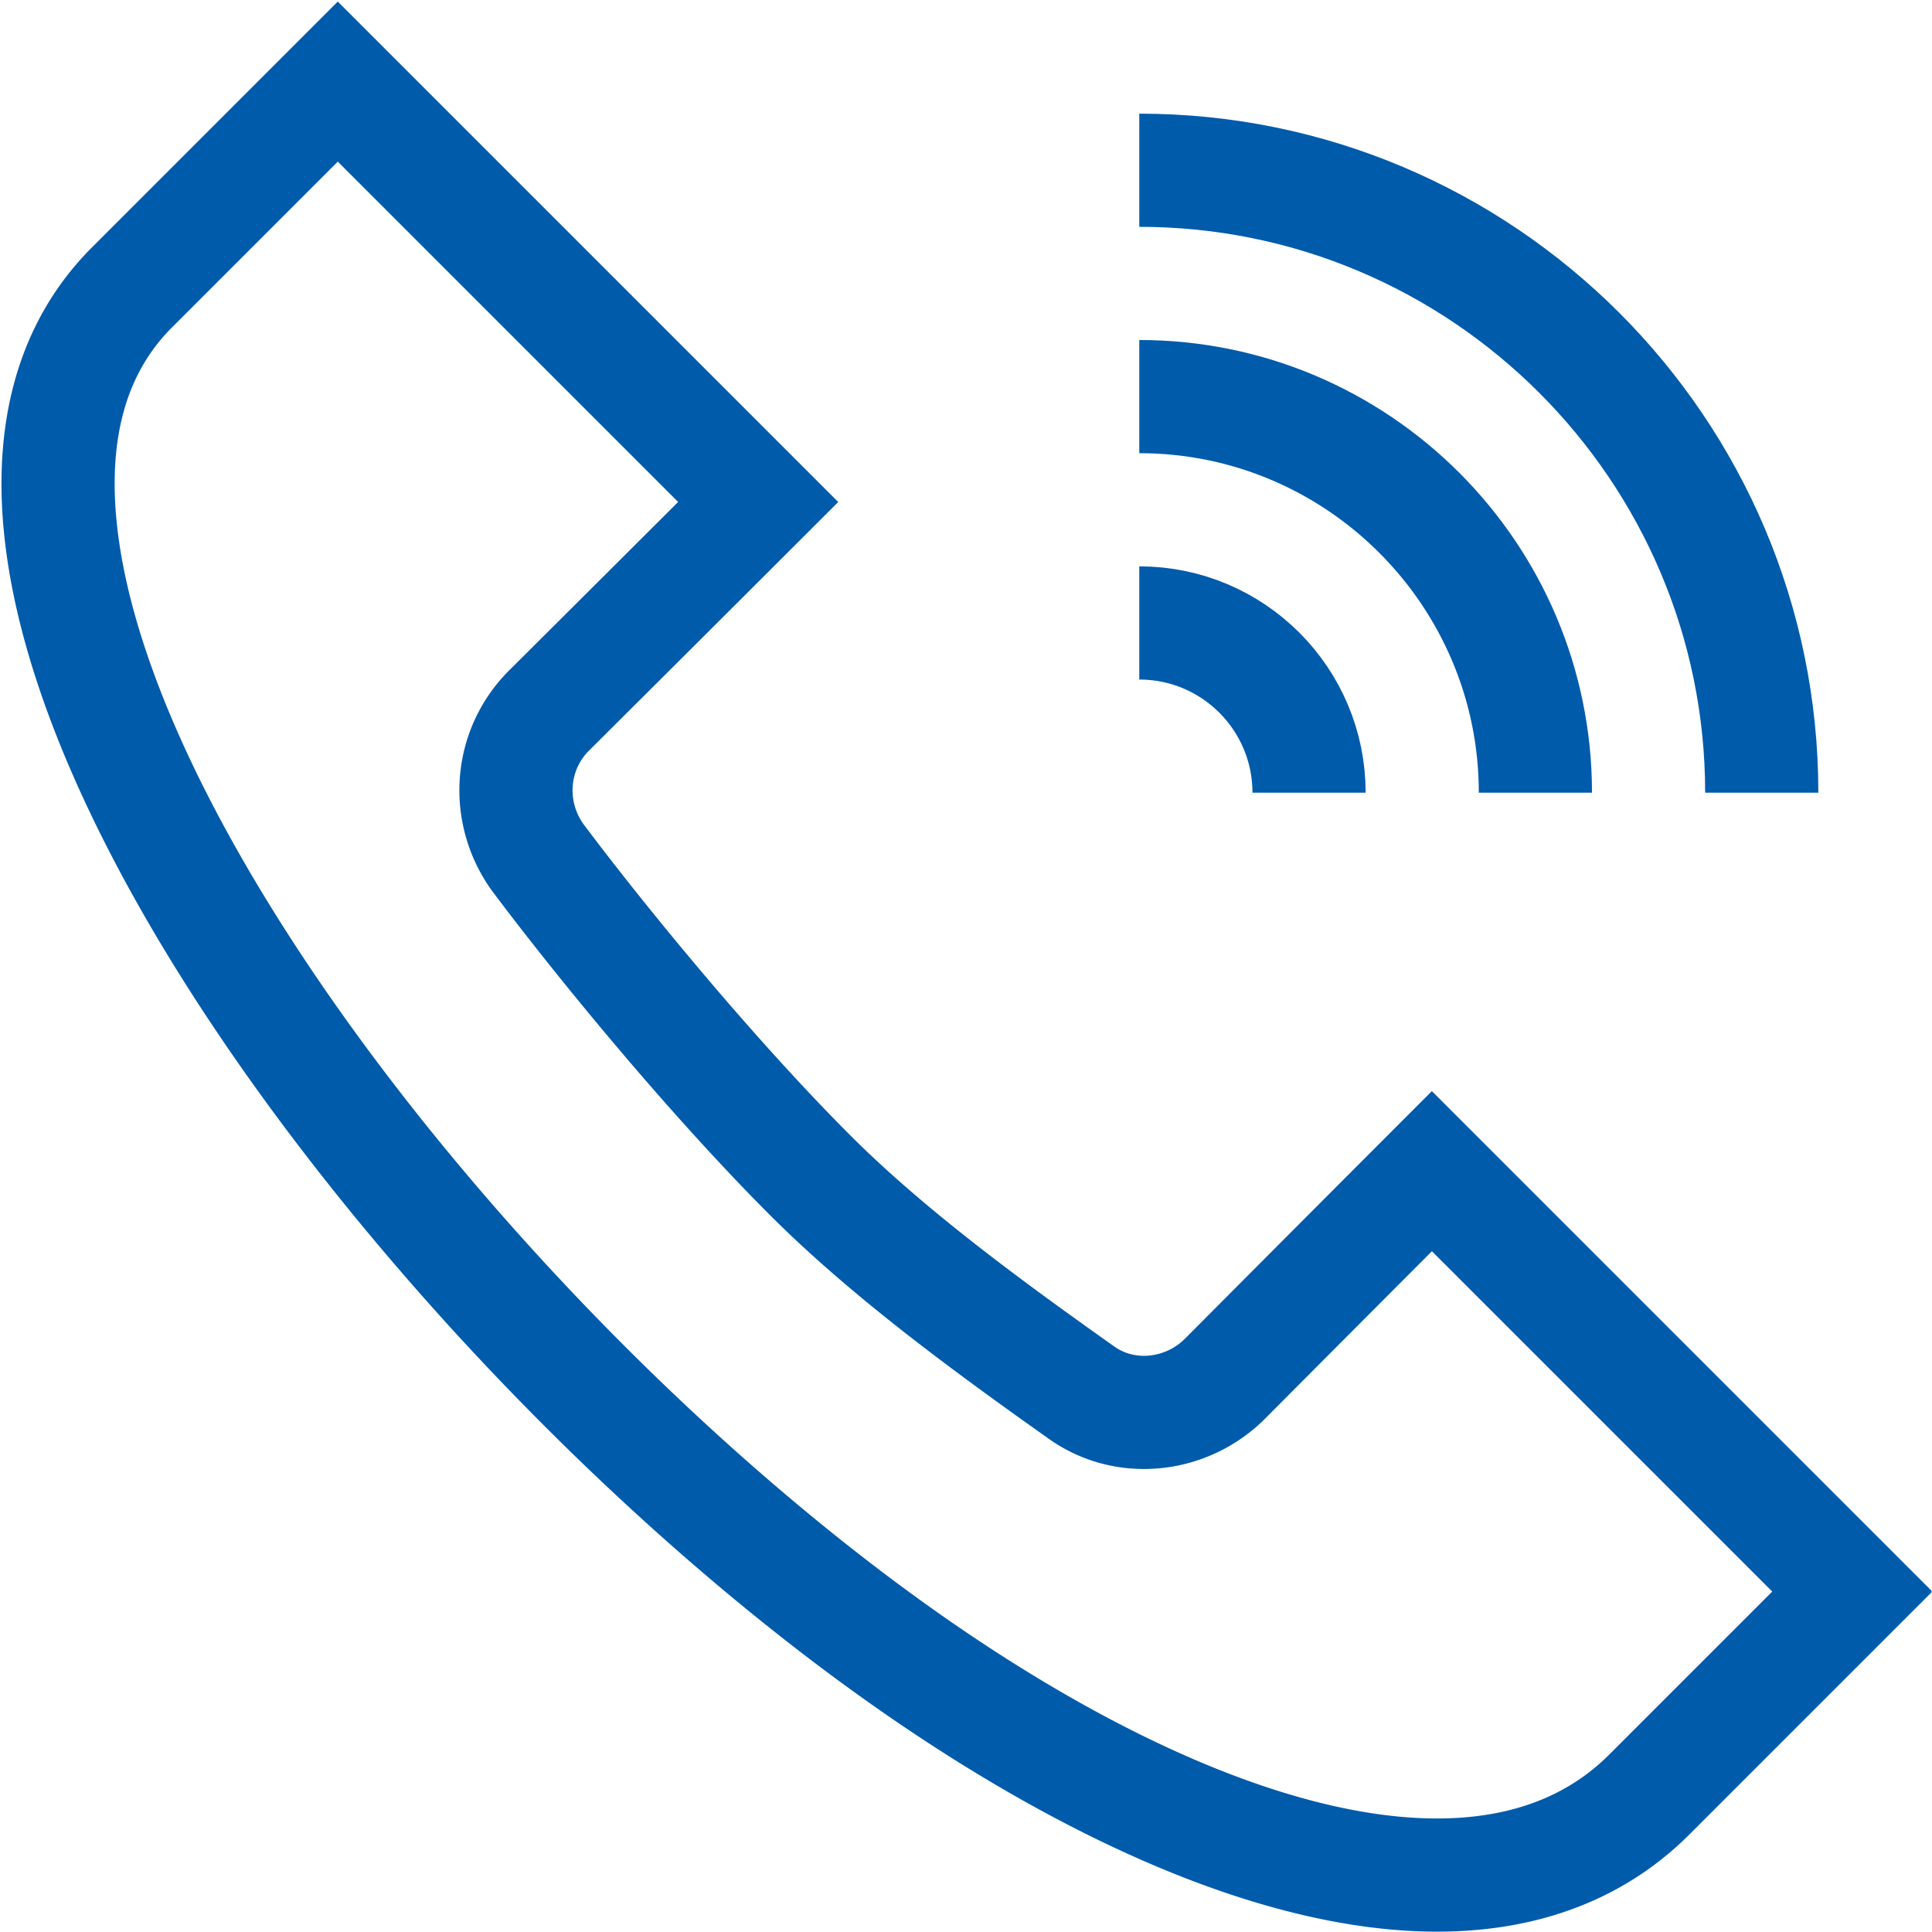 <svg xmlns="http://www.w3.org/2000/svg" version="1.1" xmlns:xlink="http://www.w3.org/1999/xlink" width="512" height="512" x="0" y="0" viewBox="0 0 682.667 682.667" style="enable-background:new 0 0 512 512" xml:space="preserve" class=""><g><defs><clipPath id="a" clipPathUnits="userSpaceOnUse"><path d="M0 512h512V0H0Z" fill="#005bab" opacity="1" data-original="#000000"/></clipPath></defs><g clip-path="url(#a)" transform="matrix(1.333 0 0 -1.333 0 682.667)"><path d="m0 0 111.438-111.438a39517.078 39517.078 0 0 0-55.391-55.238c-10.72-10.661-11.73-27.466-2.633-39.542 19.18-25.464 47.419-59.296 71.852-83.729 20.838-20.838 47.63-40.394 71.921-57.607 11.738-8.317 27.912-6.413 38.056 3.786a39792.525 39792.525 0 0 0 54.784 54.946l111.437-111.437-53.748-53.748c-40.471-40.471-114.876-19.576-188.097 29.565-135.277 90.785-288.9 295.161-214.155 369.906z" style="stroke-width:30;stroke-linecap:butt;stroke-linejoin:miter;stroke-miterlimit:10;stroke-dasharray:none;stroke-opacity:1" transform="translate(89.536 490.5)" fill="none" stroke="#005bab" stroke-width="30" stroke-linecap="butt" stroke-linejoin="miter" stroke-miterlimit="10" stroke-dasharray="none" stroke-opacity="" data-original="#000000" opacity="1"/><path d="M0 0c90.981 0 165-74.019 165-165" style="stroke-width:30;stroke-linecap:butt;stroke-linejoin:miter;stroke-miterlimit:10;stroke-dasharray:none;stroke-opacity:1" transform="translate(302 467)" fill="none" stroke="#005bab" stroke-width="30" stroke-linecap="butt" stroke-linejoin="miter" stroke-miterlimit="10" stroke-dasharray="none" stroke-opacity="" data-original="#000000" opacity="1"/><path d="M0 0c57.891 0 105-47.109 105-105" style="stroke-width:30;stroke-linecap:butt;stroke-linejoin:miter;stroke-miterlimit:10;stroke-dasharray:none;stroke-opacity:1" transform="translate(302 407)" fill="none" stroke="#005bab" stroke-width="30" stroke-linecap="butt" stroke-linejoin="miter" stroke-miterlimit="10" stroke-dasharray="none" stroke-opacity="" data-original="#000000" opacity="1"/><path d="M0 0c24.853 0 45-20.147 45-45" style="stroke-width:30;stroke-linecap:butt;stroke-linejoin:miter;stroke-miterlimit:10;stroke-dasharray:none;stroke-opacity:1" transform="translate(302 347)" fill="none" stroke="#005bab" stroke-width="30" stroke-linecap="butt" stroke-linejoin="miter" stroke-miterlimit="10" stroke-dasharray="none" stroke-opacity="" data-original="#000000" opacity="1"/></g></g></svg>